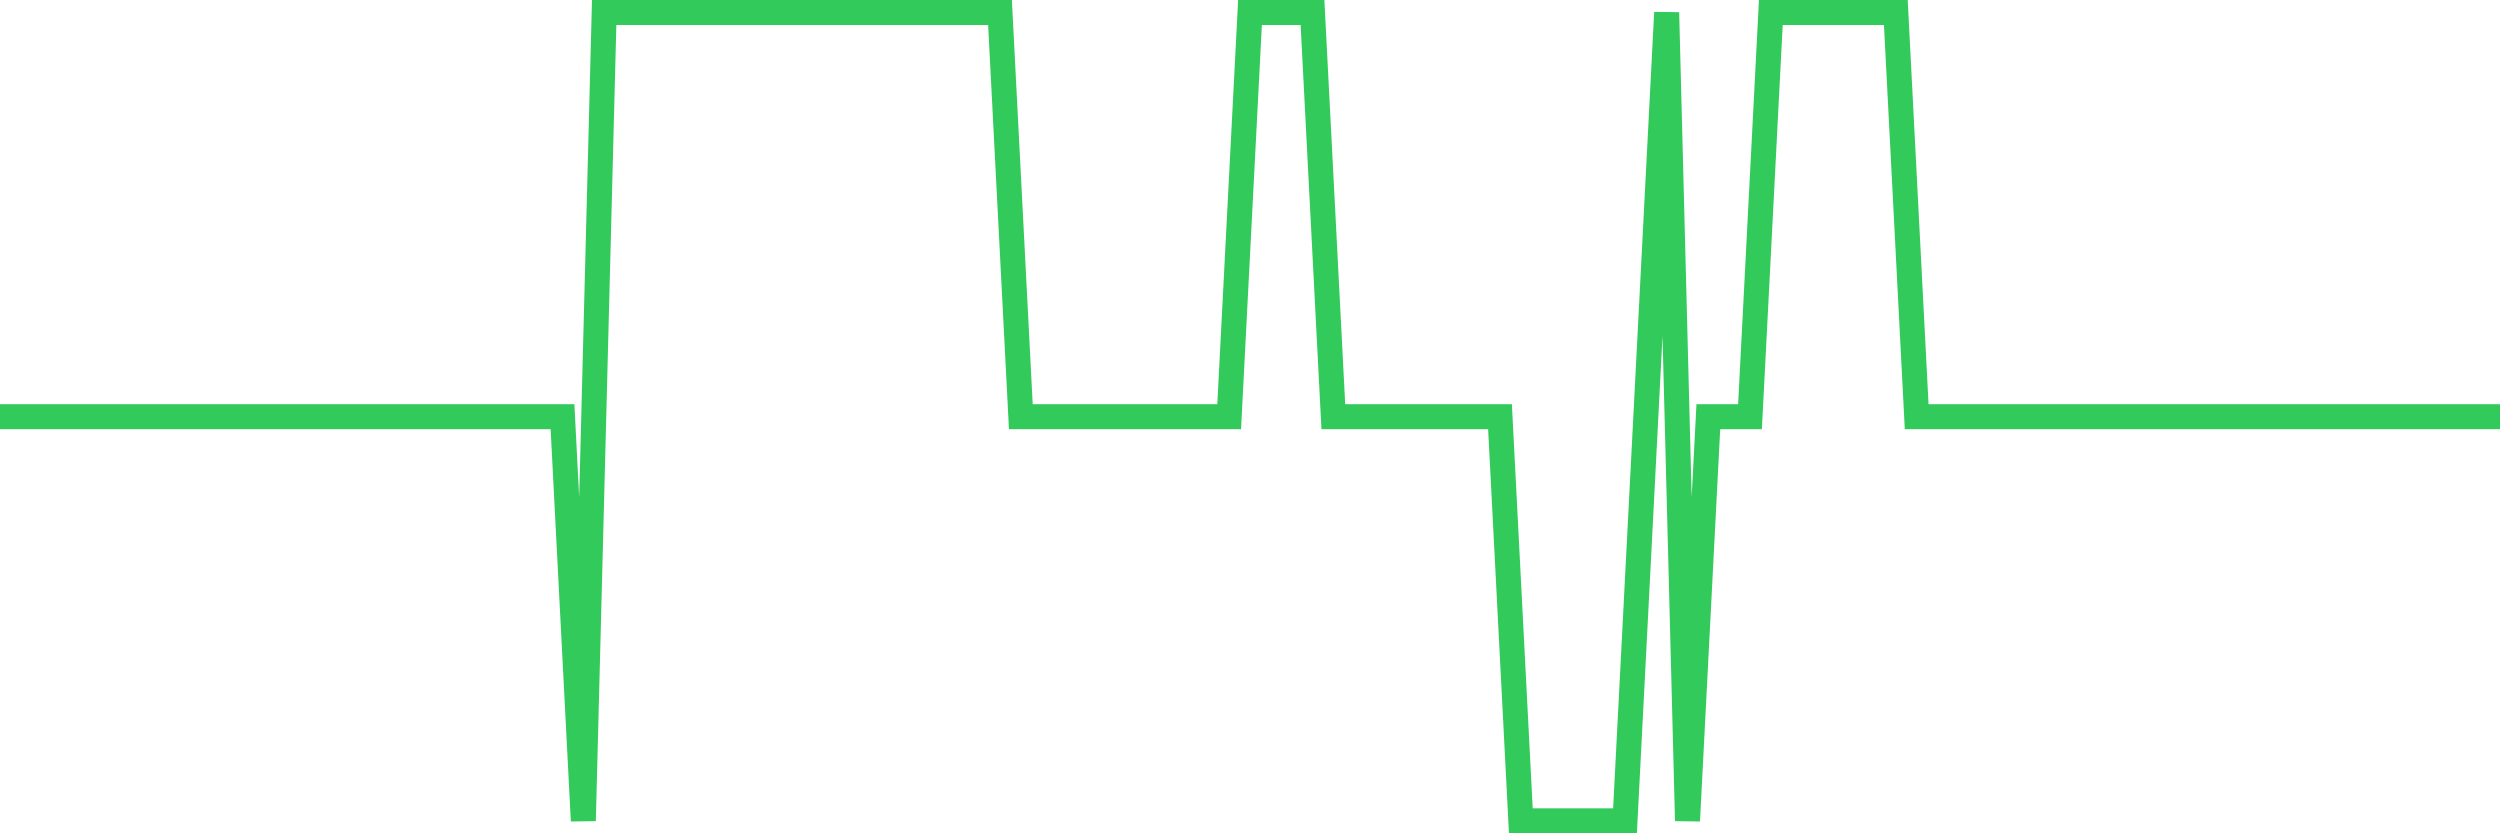<svg
  xmlns="http://www.w3.org/2000/svg"
  xmlns:xlink="http://www.w3.org/1999/xlink"
  width="120"
  height="40"
  viewBox="0 0 120 40"
  preserveAspectRatio="none"
>
  <polyline
    points="0,20 1,20 2,20 3,20 4,20 5,20 6,20 7,20 8,20 9,20 10,20 11,20 12,20 13,20 14,20 15,20 16,20 17,20 18,20 19,20 20,20 21,20 22,20 23,20 24,20 25,20 26,20 27,20 28,39.4 29,0.6 30,0.6 31,0.6 32,0.6 33,0.6 34,0.6 35,0.6 36,0.6 37,0.6 38,0.6 39,0.6 40,0.6 41,0.6 42,0.6 43,0.6 44,0.6 45,0.6 46,0.6 47,0.6 48,0.6 49,20 50,20 51,20 52,20 53,20 54,20 55,20 56,20 57,20 58,20 59,20 60,0.6 61,0.6 62,0.6 63,0.6 64,20 65,20 66,20 67,20 68,20 69,20 70,20 71,20 72,20 73,39.4 74,39.4 75,39.4 76,39.4 77,39.4 78,39.4 79,20 80,0.6 81,39.4 82,20 83,20 84,20 85,0.6 86,0.6 87,0.6 88,0.6 89,0.6 90,0.6 91,0.6 92,20 93,20 94,20 95,20 96,20 97,20 98,20 99,20 100,20 101,20 102,20 103,20 104,20 105,20 106,20 107,20 108,20 109,20 110,20 111,20 112,20 113,20 114,20 115,20 116,20 117,20 118,20 119,20 120,20"
    fill="none"
    stroke="#32ca5b"
    stroke-width="1.2"
  >
  </polyline>
</svg>